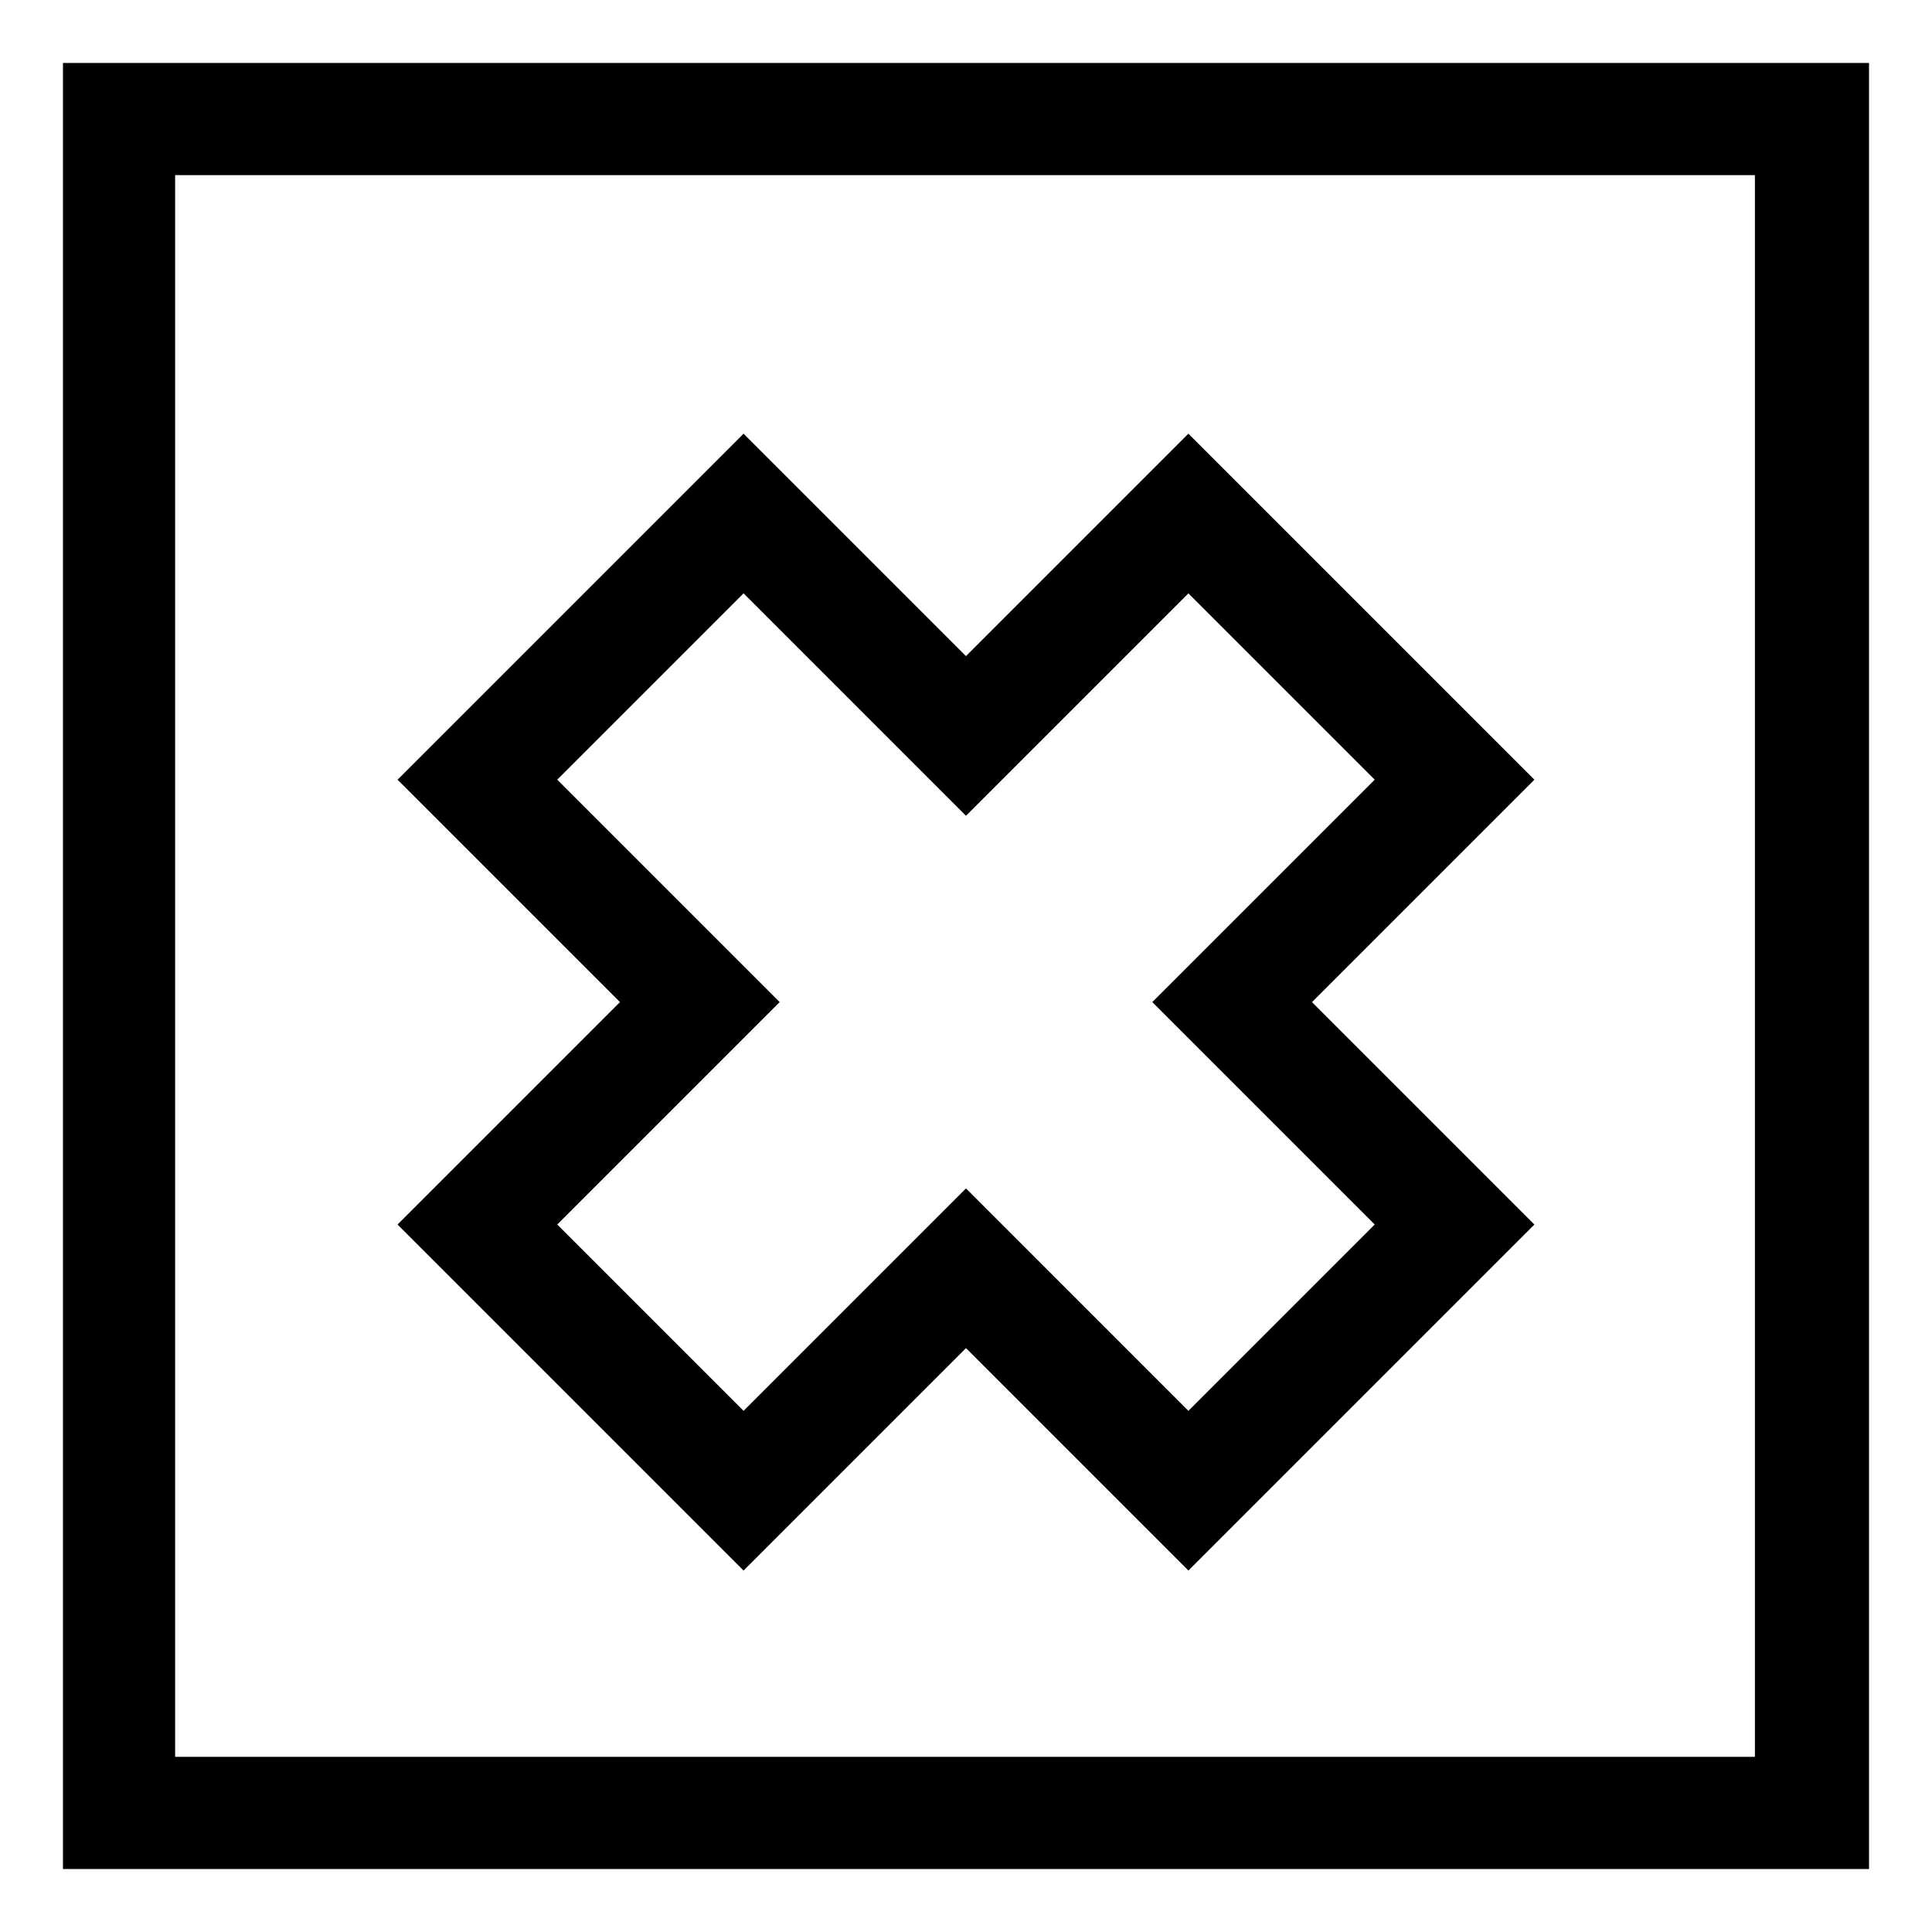 <?xml version="1.0" encoding="UTF-8"?>
<!-- Uploaded to: ICON Repo, www.svgrepo.com, Generator: ICON Repo Mixer Tools -->
<svg fill="#000000" width="800px" height="800px" version="1.1" viewBox="144 144 512 512" xmlns="http://www.w3.org/2000/svg">
 <g>
  <path d="m341.05 560.21 58.945-58.945 58.945 58.945 91.691-91.691-58.945-58.949 58.945-58.945-91.691-91.691-58.945 58.945-58.945-58.945-91.695 91.691 58.945 58.945-58.945 58.945zm-49.375-209.59 49.375-49.375 58.945 58.949 58.945-58.945 49.375 49.375-58.949 58.941 58.945 58.945-49.375 49.375-58.941-58.945-58.945 58.945-49.375-49.375 58.945-58.945z"/>
  <path d="m160.69 160.69v478.62h478.62v-478.62zm448.89 448.89h-419.17v-419.17h418.66v419.17z"/>
 </g>
</svg>